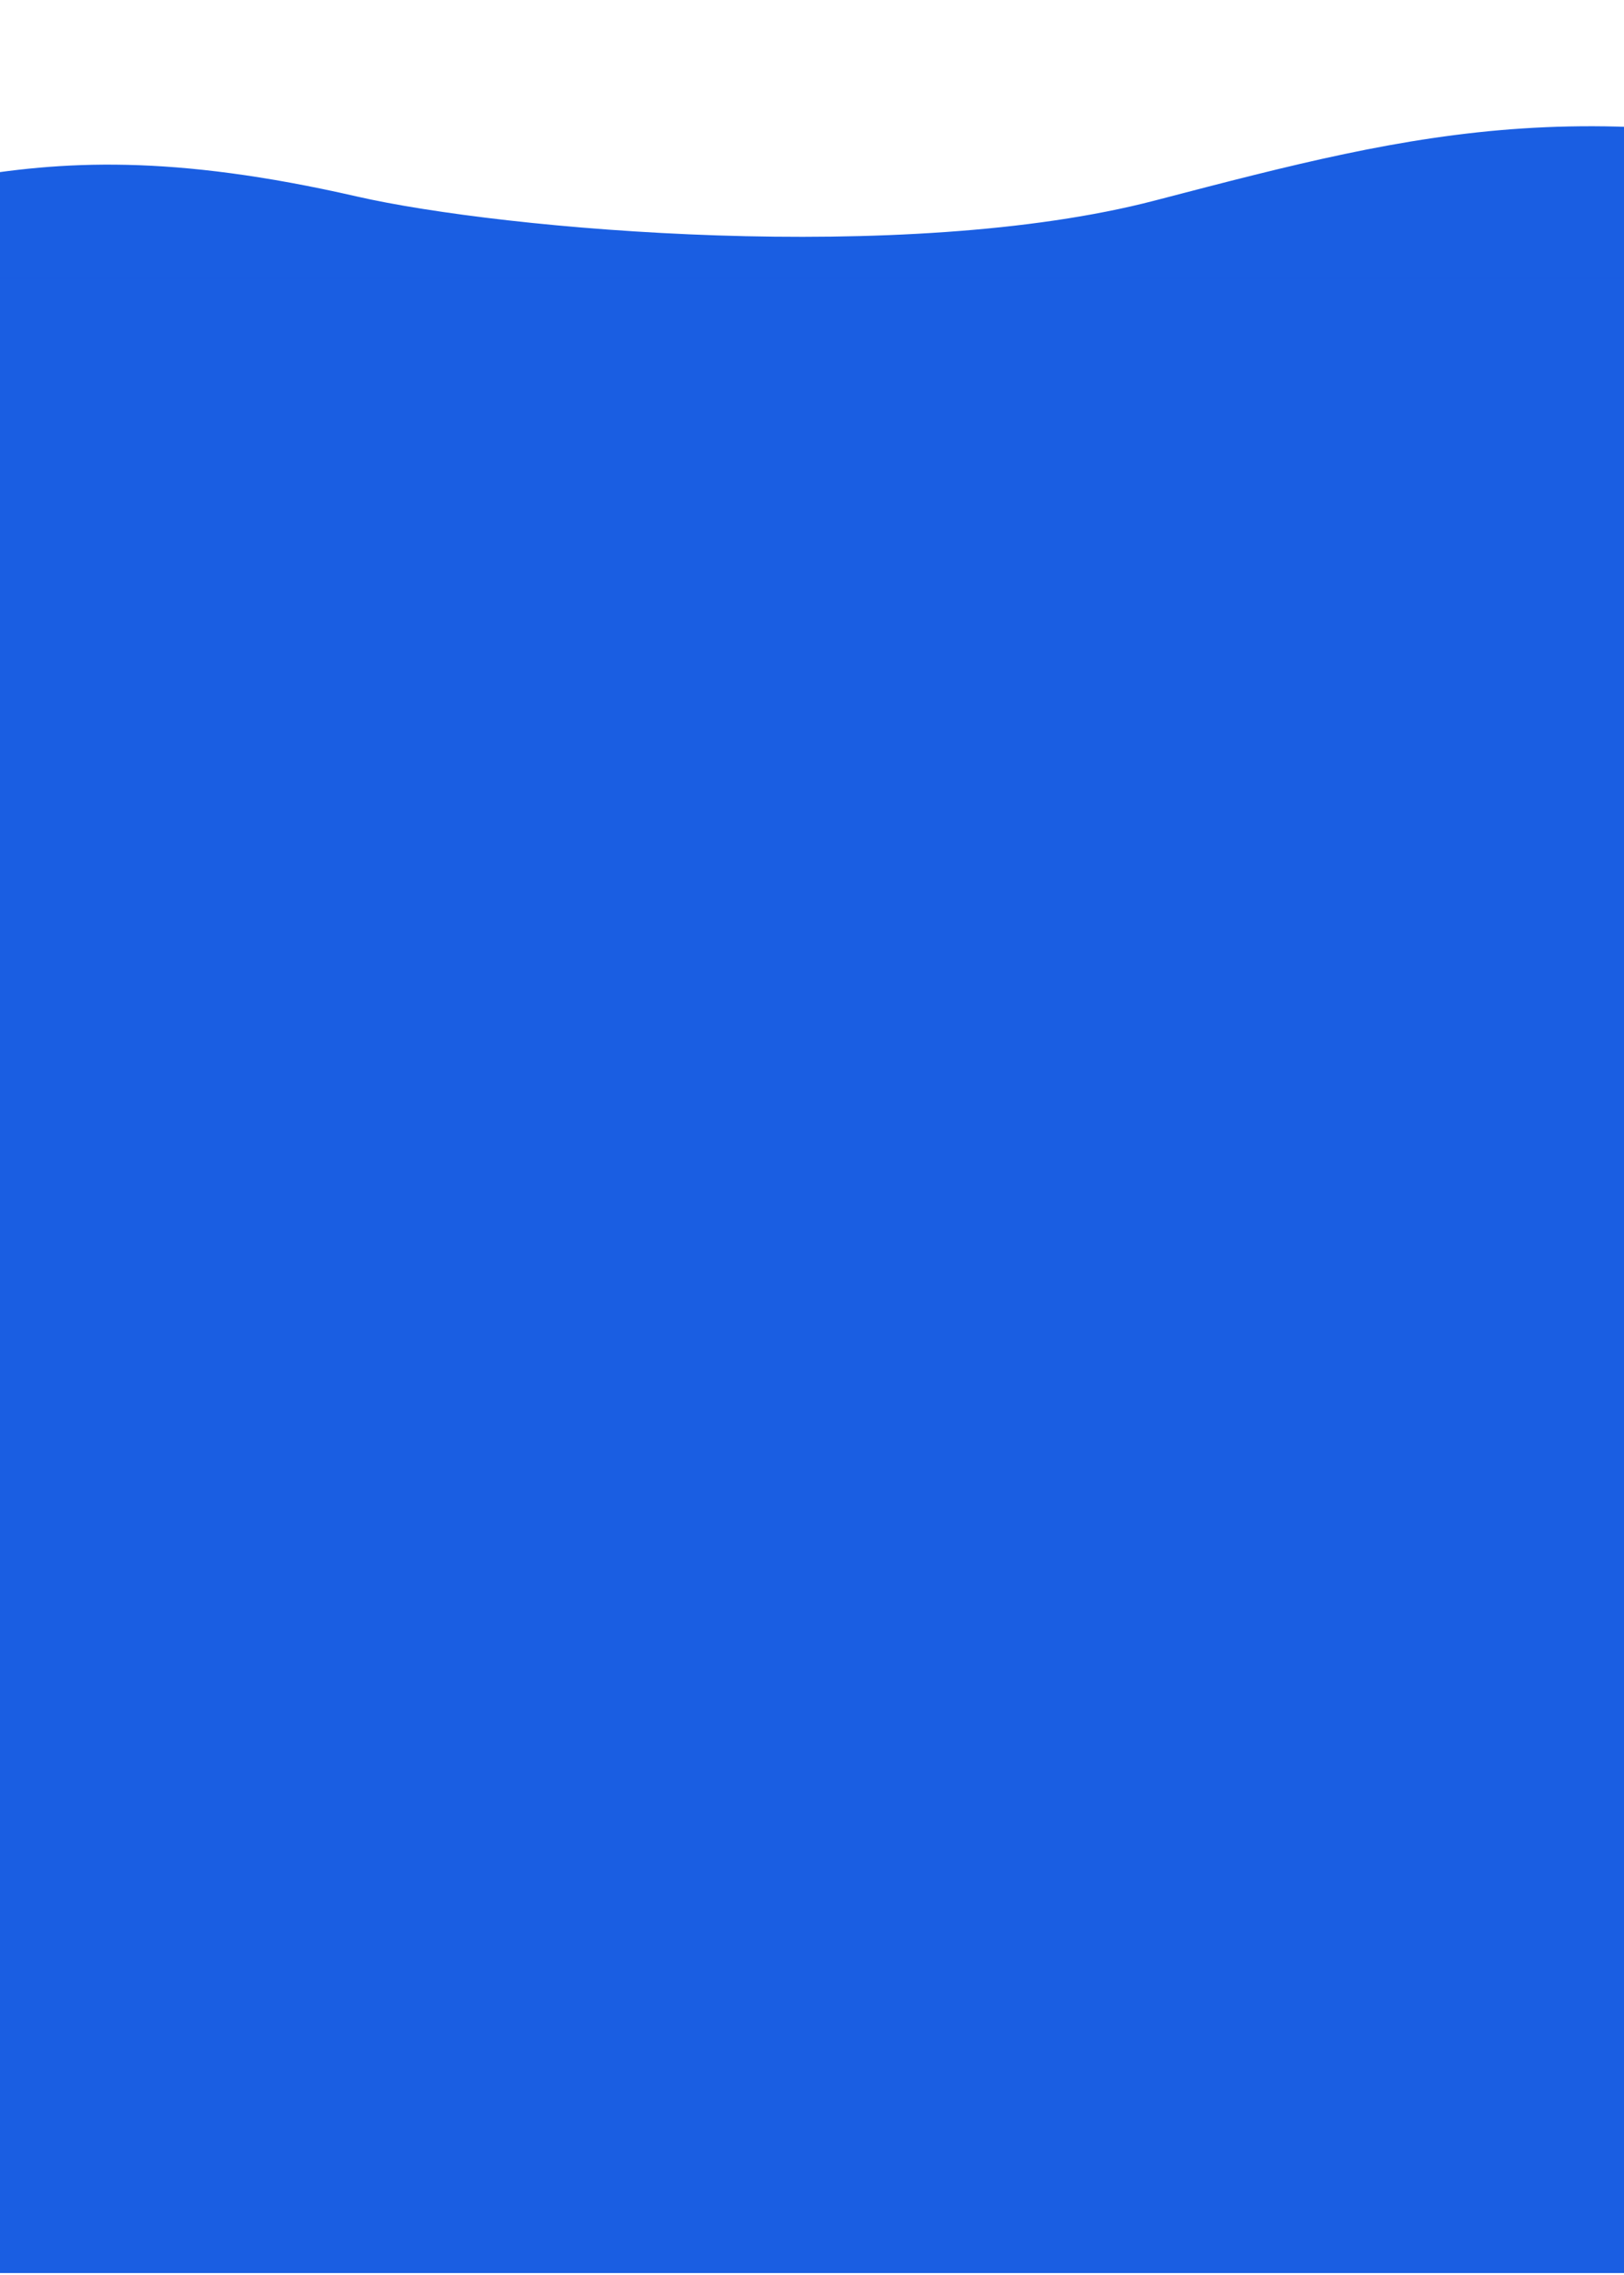 <?xml version="1.0" encoding="UTF-8"?> <svg xmlns="http://www.w3.org/2000/svg" width="320" height="448" viewBox="0 0 320 448" fill="none"> <path d="M-75.982 44.688C-112.497 45.189 -130.566 32.187 -147.05 21.449L-152 115.899L380.603 143.812L386.262 35.823C315.077 16.662 280.24 25.749 228.367 39.279L227.561 39.489C178.509 52.283 99.115 45.283 70.297 38.688C-2.71 21.979 -16.331 43.868 -75.982 44.688Z" fill="#1A5EE2"></path> <rect width="320" height="392.889" transform="translate(0 54.725)" fill="#1A5EE2"></rect> </svg> 